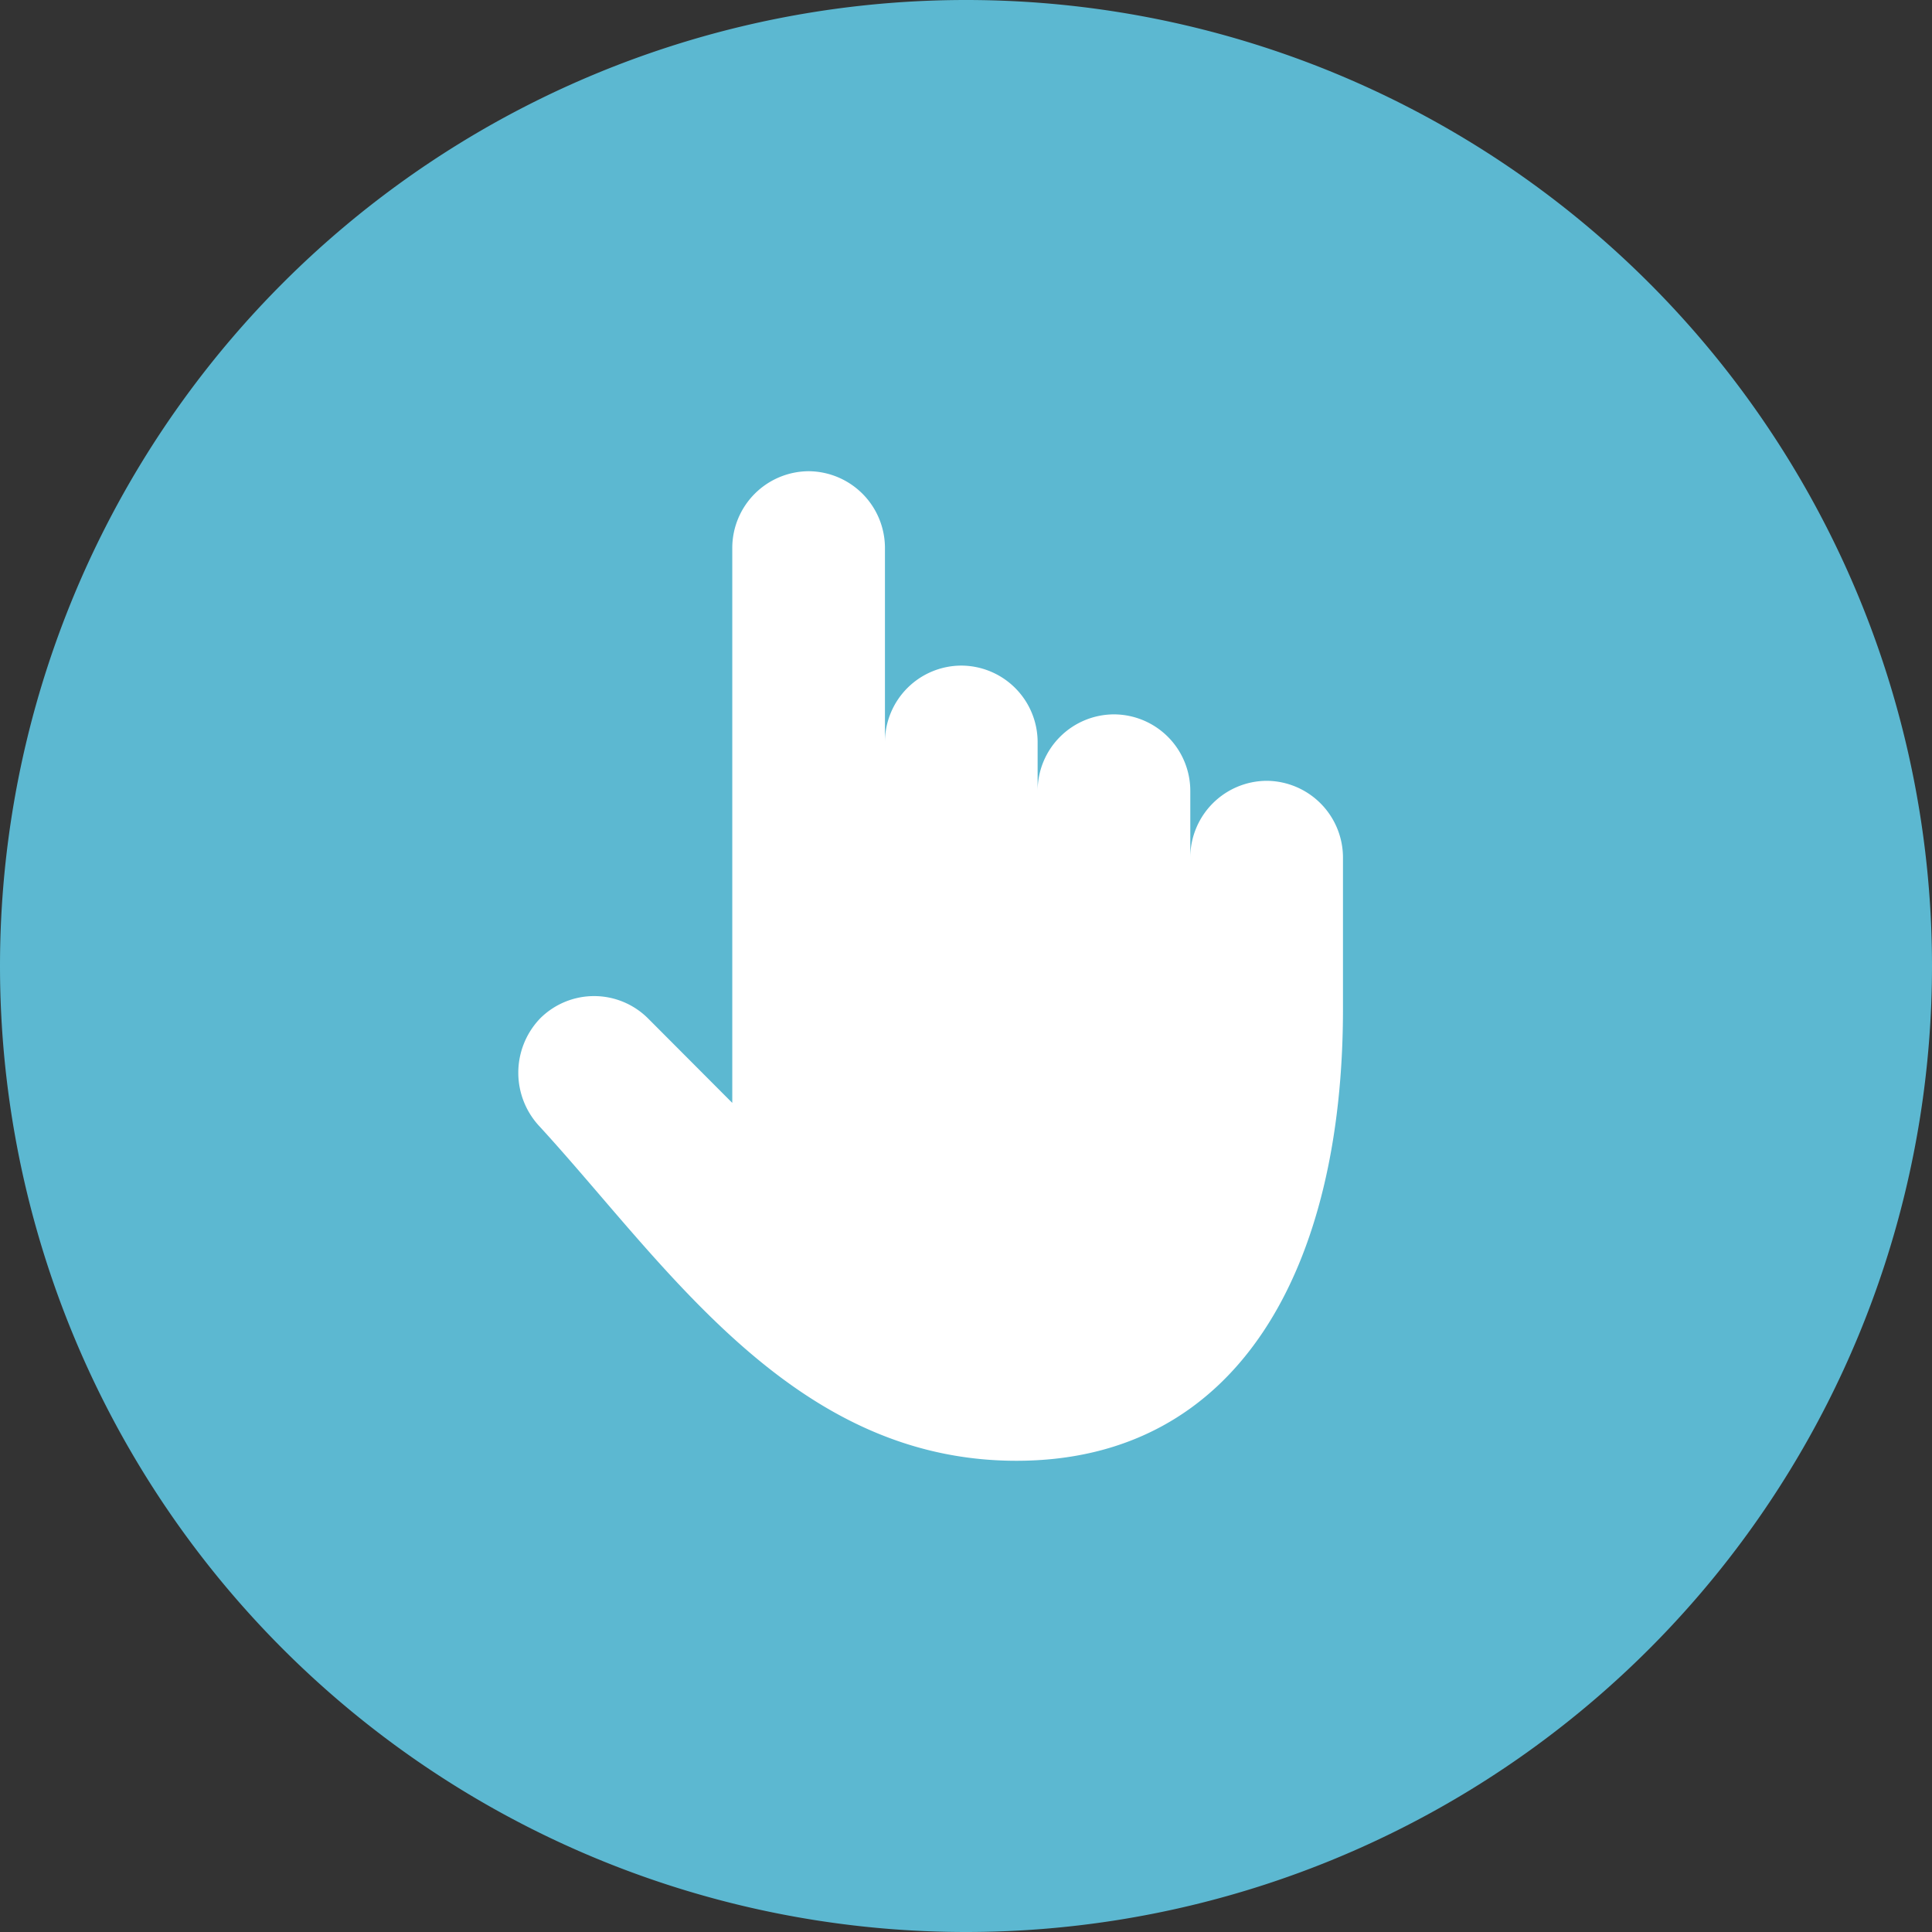 <svg xmlns="http://www.w3.org/2000/svg" width="82" height="82" viewBox="0 0 82 82"><rect x="0" y="0" width="82" height="82" fill="#333333" stroke="none"/><path fill="#5cb8d1" d="M0 41a41 41 0 1 1 82 0 41 41 0 0 1-82 0z"/><path fill="#fff" d="M34.32 20a3.26 3.26 0 0 1 3.24 3.26v8.24a3.25 3.25 0 0 1 3.24-3.25 3.25 3.25 0 0 1 3.24 3.25v2.07a3.25 3.25 0 0 1 3.24-3.25 3.25 3.25 0 0 1 3.24 3.25v2.83a3.26 3.26 0 0 1 3.24-3.26A3.26 3.26 0 0 1 57 36.4v6.43C57 53.69 52.65 62 43.14 62s-14.86-8.32-20.22-14.17a3.33 3.33 0 0 1 0-4.6 3.24 3.24 0 0 1 4.59 0l3.57 3.58V23.26A3.26 3.26 0 0 1 34.32 20"/></svg>